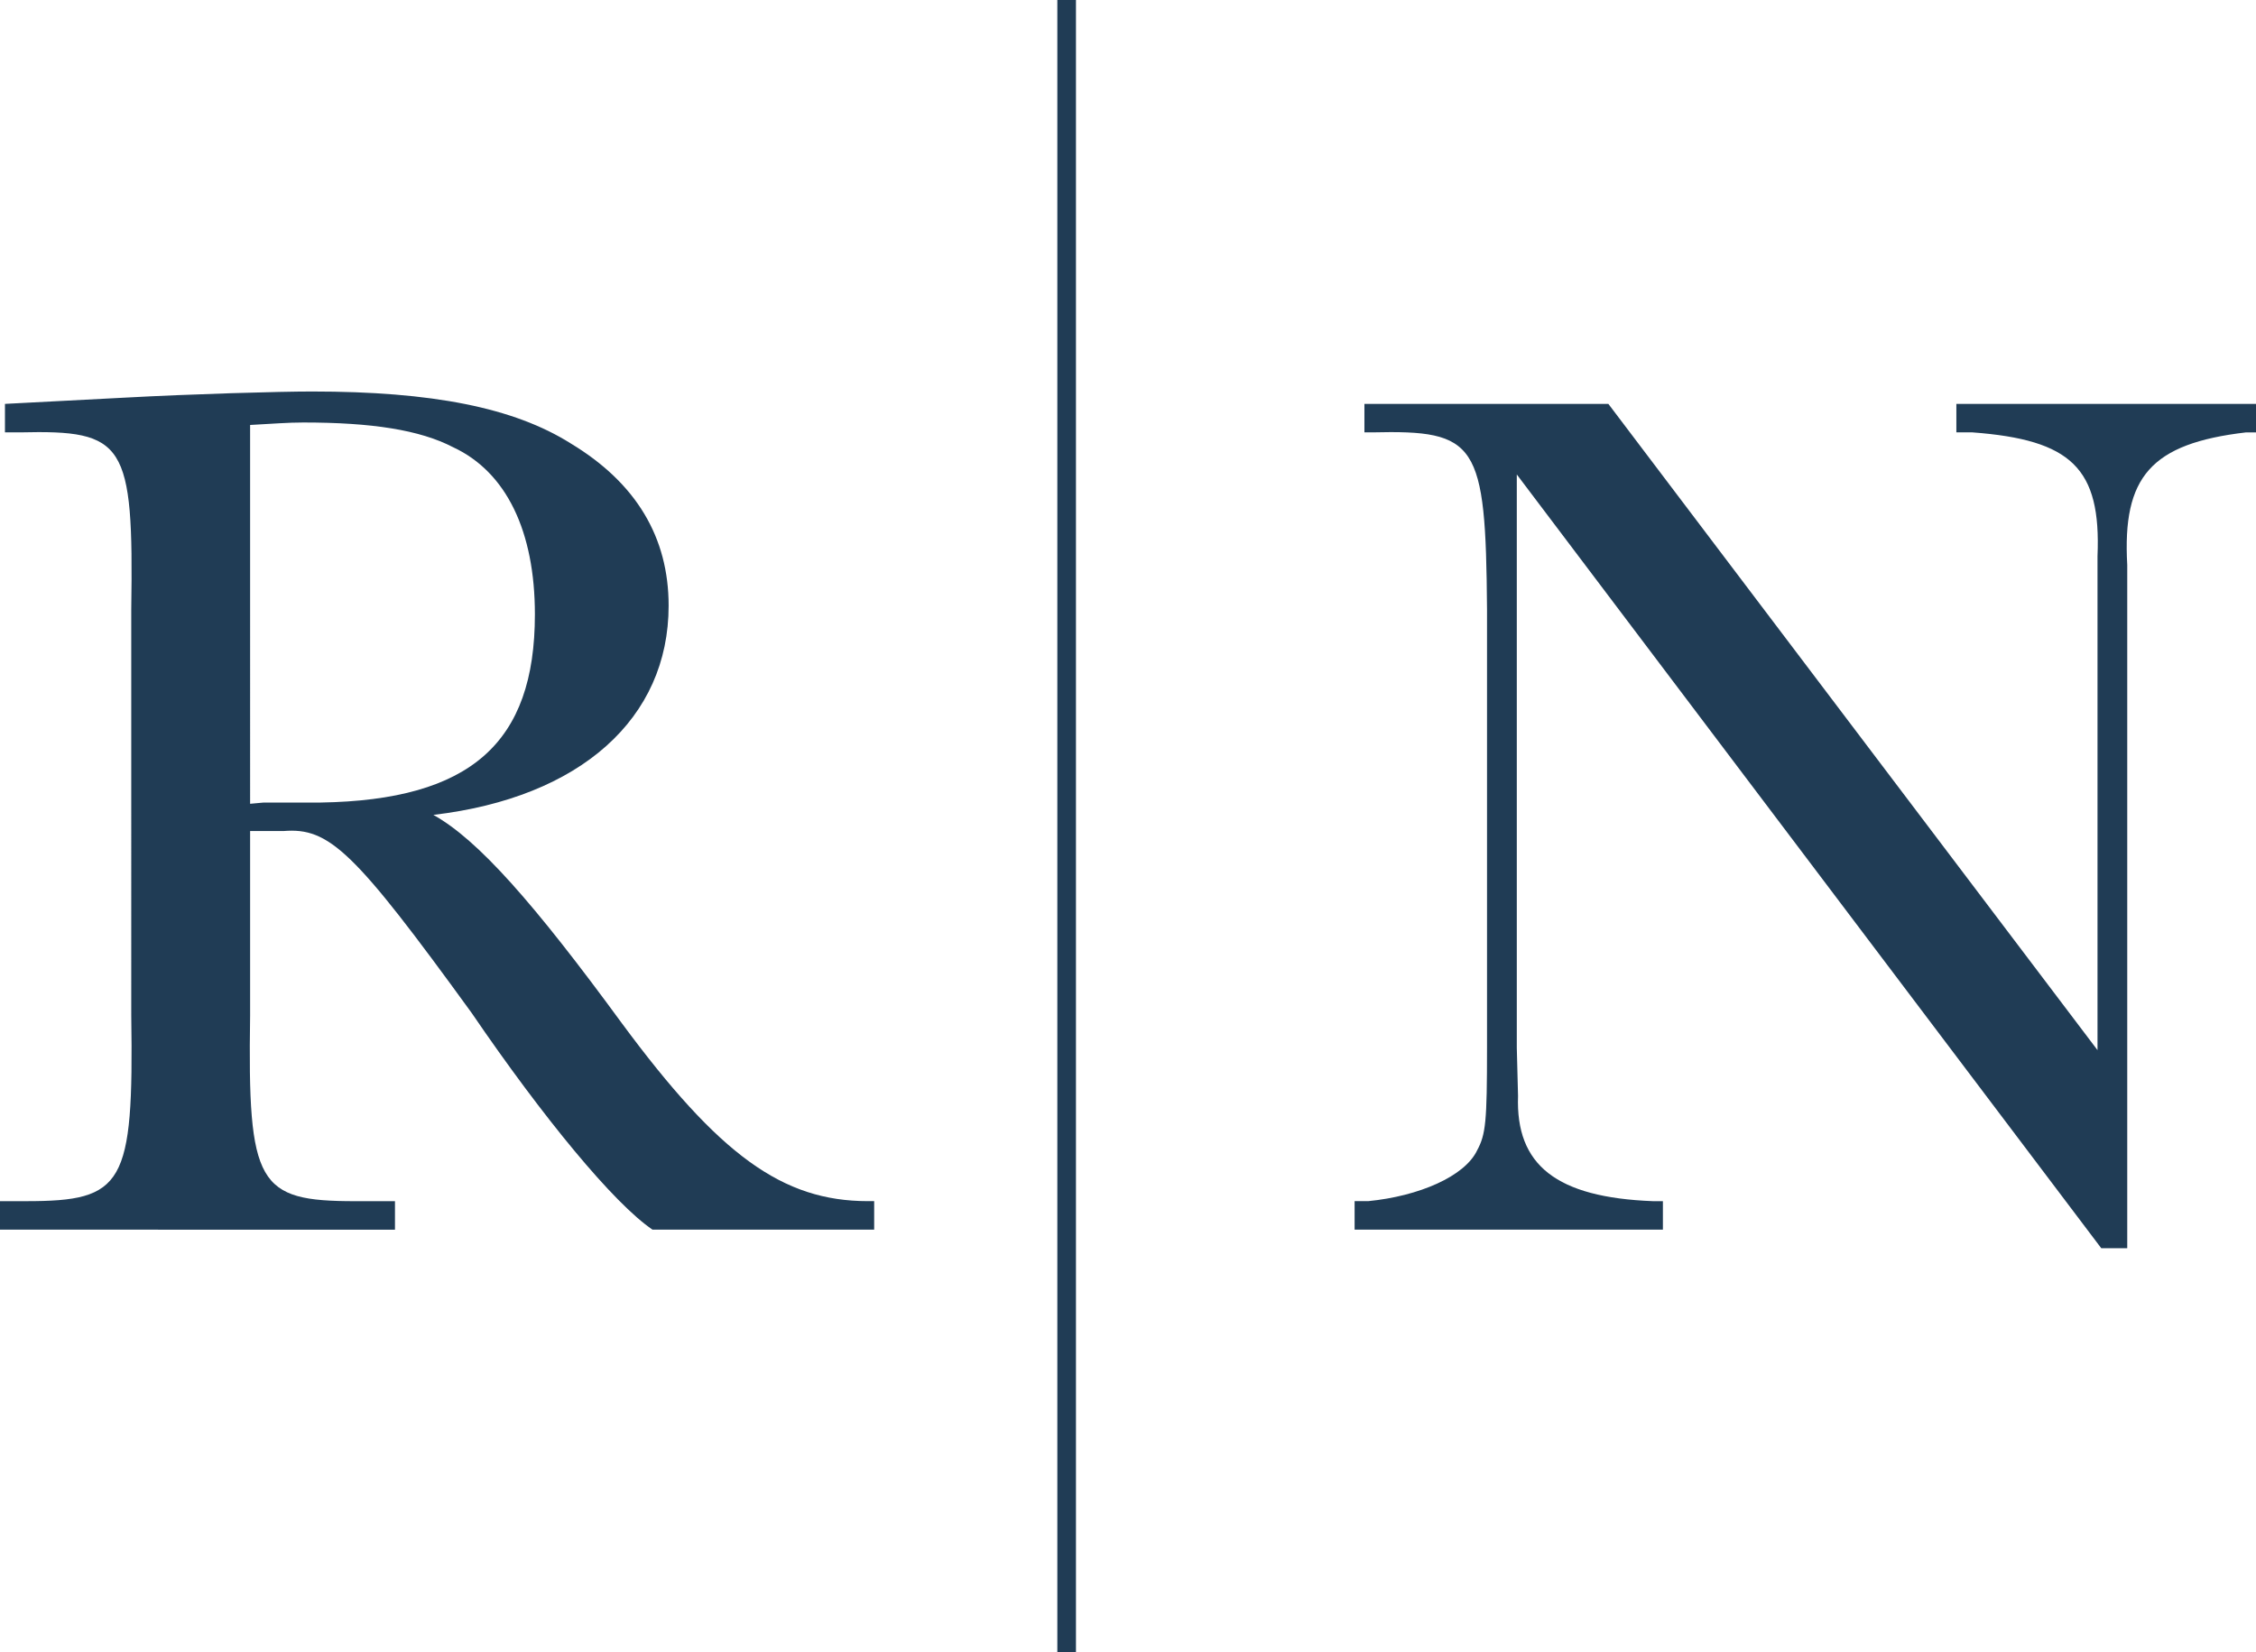 <svg id="Gruppe_3" data-name="Gruppe 3" xmlns="http://www.w3.org/2000/svg" xmlns:xlink="http://www.w3.org/1999/xlink" width="116.52" height="85.345" viewBox="0 0 116.52 85.345">
  <defs>
    <clipPath id="clip-path">
      <rect id="Rechteck_16" data-name="Rechteck 16" width="116.52" height="85.345" fill="#203c55"/>
    </clipPath>
  </defs>
  <g id="Gruppe_1" data-name="Gruppe 1" clip-path="url(#clip-path)">
    <path id="Pfad_24" data-name="Pfad 24" d="M33.7,85.357c-1.983-1.343-5.628-5.755-9.337-11.191-6.076-8.377-7.354-9.592-9.72-9.4H12.918v9.529c-.128,8.762.384,9.592,5.436,9.592H20.4v1.471H0V83.886H1.343c5.052,0,5.564-.831,5.436-9.592V53.317c.128-8.633-.32-9.273-5.756-9.145H.256V42.7l6.14-.32c3.517-.192,8.058-.32,9.72-.32,6.2,0,10.424.831,13.366,2.686,3.39,2.046,5.052,4.86,5.052,8.378,0,5.819-4.541,9.912-12.151,10.808,2.3,1.279,5.18,4.54,9.721,10.744,5.052,6.843,8.313,9.209,12.726,9.209h.32v1.471ZM13.622,63.294h2.942c7.738-.128,11.063-3.07,11.063-9.72,0-4.285-1.471-7.355-4.221-8.634-1.727-.9-4.22-1.279-7.738-1.279-.831,0-1.535.064-2.75.128V63.358Z" transform="translate(0 -21.836)" fill="#203c55"/>
    <path id="Pfad_25" data-name="Pfad 25" d="M153.877,47.037V76.647l.064,2.494c-.128,3.581,1.983,5.244,6.97,5.436h.512v1.471H145.5V84.576h.7c2.622-.256,4.988-1.279,5.627-2.622.448-.831.512-1.471.512-5.308V54.008c-.064-8.634-.512-9.273-5.948-9.145h-.384V43.392h12.6L183.87,76.775V51.258c.192-4.541-1.343-6.012-6.459-6.395h-.831V43.392h15.476v1.471h-.511c-4.924.575-6.395,2.3-6.139,6.843v35.3h-1.343Z" transform="translate(-75.536 -22.527)" fill="#203c55"/>
    <line id="Linie_2" data-name="Linie 2" y2="85.345" transform="translate(55.091 0)" fill="#142e44"/>
    <rect id="Rechteck_15" data-name="Rechteck 15" width="0.962" height="85.345" transform="translate(54.61)" fill="#203c55"/>
  </g>
</svg>
